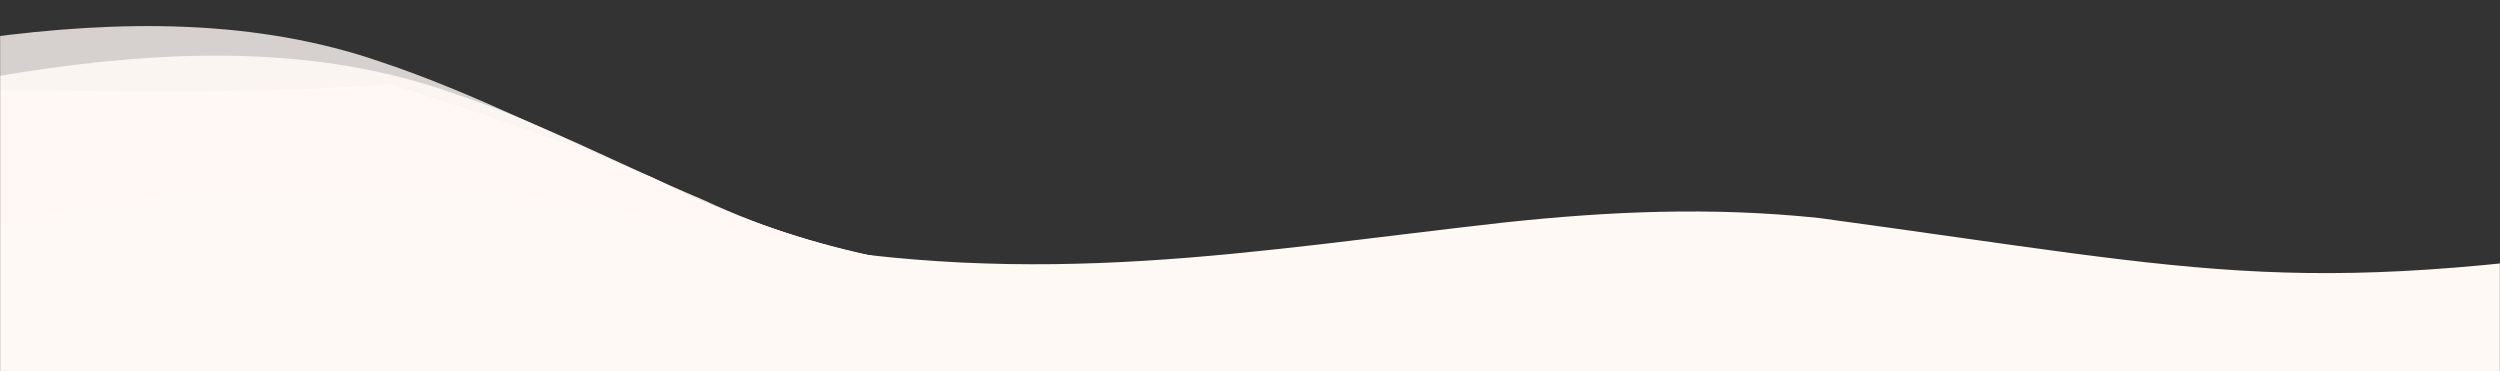<?xml version="1.0" encoding="UTF-8"?> <svg xmlns="http://www.w3.org/2000/svg" width="1920" height="285" viewBox="0 0 1920 285" fill="none"><rect x="0" y="0" width="1920" height="285" fill="#333333" stroke="none"/><g clip-path="url(#clip0_75_425)"><mask id="mask0_75_425" style="mask-type:alpha" maskUnits="userSpaceOnUse" x="0" y="-1" width="1920" height="287"><path d="M1920 -0.208H0V285.208H1920V-0.208Z" fill="#5BC91F"></path></mask><g mask="url(#mask0_75_425)"><path d="M-48.453 645.964C82.788 683.439 250.931 633.94 387.571 664.144C495.326 697.486 451.692 795.322 524.051 847.679C673.203 958.581 1204.05 933.084 1404.33 888.091C1603.86 847.539 1803.15 792.625 1996.59 740.115C2162.5 691.764 2375.43 643.207 2512.79 587.399C2749.86 497.146 2720.86 332.5 2443.02 280C2329.02 258.326 2199.9 270.615 2080.47 286.372C1703.45 343.289 1659.48 299.028 1357.72 189.261C1275.83 164.57 1188.08 176.14 1098.57 182.941C884.907 223.551 697.863 235.579 501.761 136.82C433.727 107.67 370.785 87.953 300.656 64.63C76.428 81.451 -126.784 51.197 -315.38 90.331C-568.283 145.632 -825.518 202.775 -1069.71 272.307C-1164.86 299.993 -1233 323.556 -1122.06 319.503C-881.179 309.775 -911.684 343.134 -701.793 451.103C-618.867 493.413 -228.286 513.832 -181.243 558.271C-145.345 591.993 -107.198 627.547 -49.128 645.757L-48.453 645.964Z" fill="#FFF9F5"></path><path opacity="0.8" d="M-48.453 645.965C82.788 683.439 250.931 633.94 387.571 664.144C495.326 697.486 451.692 795.323 524.051 847.679C673.203 958.581 1204.05 933.084 1404.33 888.091C1603.86 847.539 1803.15 792.625 1996.59 740.115C2162.5 691.765 2375.43 643.207 2512.79 587.399C2749.86 497.146 2720.86 332.501 2443.02 280.001C2329.02 258.326 2199.9 270.615 2080.47 286.373C1703.45 343.29 1659.48 299.028 1357.72 189.261C1275.83 164.57 1188.08 176.14 1098.57 182.941C884.907 223.551 697.863 235.58 501.761 136.82C433.727 107.671 363.392 71.132 293.264 47.809C100.785 -19.227 -126.784 51.198 -315.38 90.331C-568.283 145.632 -825.518 202.776 -1069.71 272.307C-1164.86 299.994 -1233 323.556 -1122.06 319.503C-881.179 309.775 -911.684 343.134 -701.793 451.103C-618.867 493.413 -228.286 513.832 -181.243 558.272C-145.345 591.994 -107.198 627.548 -49.128 645.758L-48.453 645.965Z" fill="#FFF9F5"></path><path opacity="0.9" d="M7.956 669.425C139.646 706.279 307.186 655.979 444.188 685.535C552.341 718.37 509.891 816.406 582.881 868.422C733.369 978.61 1263.89 950.609 1463.62 904.669C1662.66 863.175 1861.28 807.313 2054.08 753.888C2219.4 704.757 2431.74 655.191 2568.42 598.735C2804.38 507.362 2773.41 342.859 2494.94 291.675C2380.68 270.542 2251.71 283.441 2132.47 299.764C1756.14 358.464 1711.65 314.412 1408.56 206.077C1326.38 181.774 1239.66 180.215 1150.24 187.44C930.274 206.604 738.694 246.134 539.781 153.363C471.396 124.537 412.842 92.658 342.435 69.668C149.152 3.544 -77.56 75.045 -265.678 115.07C-517.905 171.566 -774.442 229.926 -1017.79 300.612C-1112.61 328.747 -1180.46 352.632 -1069.57 348.053C-828.808 337.186 -522.126 332.999 -310.937 439.972C-227.502 481.888 -173.468 538.147 -125.889 582.362C-89.585 615.913 -51.01 651.285 7.279 669.218L7.956 669.425Z" fill="#FFF9F5"></path><path d="M267.418 487.889C399.335 500.769 536.094 465.179 670.524 473.881C779.684 485.83 772.302 540.469 855.517 564.502C1028.03 615.631 1503.05 573.137 1670.56 538.206C1838.87 505.691 2002.2 465.514 2161.01 426.941C2296.12 392.088 2483.26 418.991 2589.88 381.707C2775.94 320.6 2685.82 169.798 2415.42 156.866C2304.43 151.488 2190.89 165.077 2087.34 179.991C1762.8 230.904 1708.12 209.652 1397.01 167.429C1314.26 158.693 1234.65 162.358 1155.38 170.859C960.844 192.518 799.531 223.377 588.412 184.075C588.412 184.075 452.385 158.411 380.804 149.767C183.341 124.426 -0.62 174.426 -159.436 205.589C-371.47 248.888 -586.84 293.406 -786.234 343.833C-863.738 363.799 -918.001 380.092 -818.306 371.892C-602.144 353.593 -323.711 335.448 -96.852 381.707C-7.337 399.799 59.942 427.085 117.482 448.266C161.327 464.328 207.826 481.245 266.734 487.814L267.418 487.889Z" fill="#FFF9F5"></path></g></g><defs><clipPath id="clip0_75_425"><rect width="1920" height="285" fill="white"></rect></clipPath></defs></svg> 